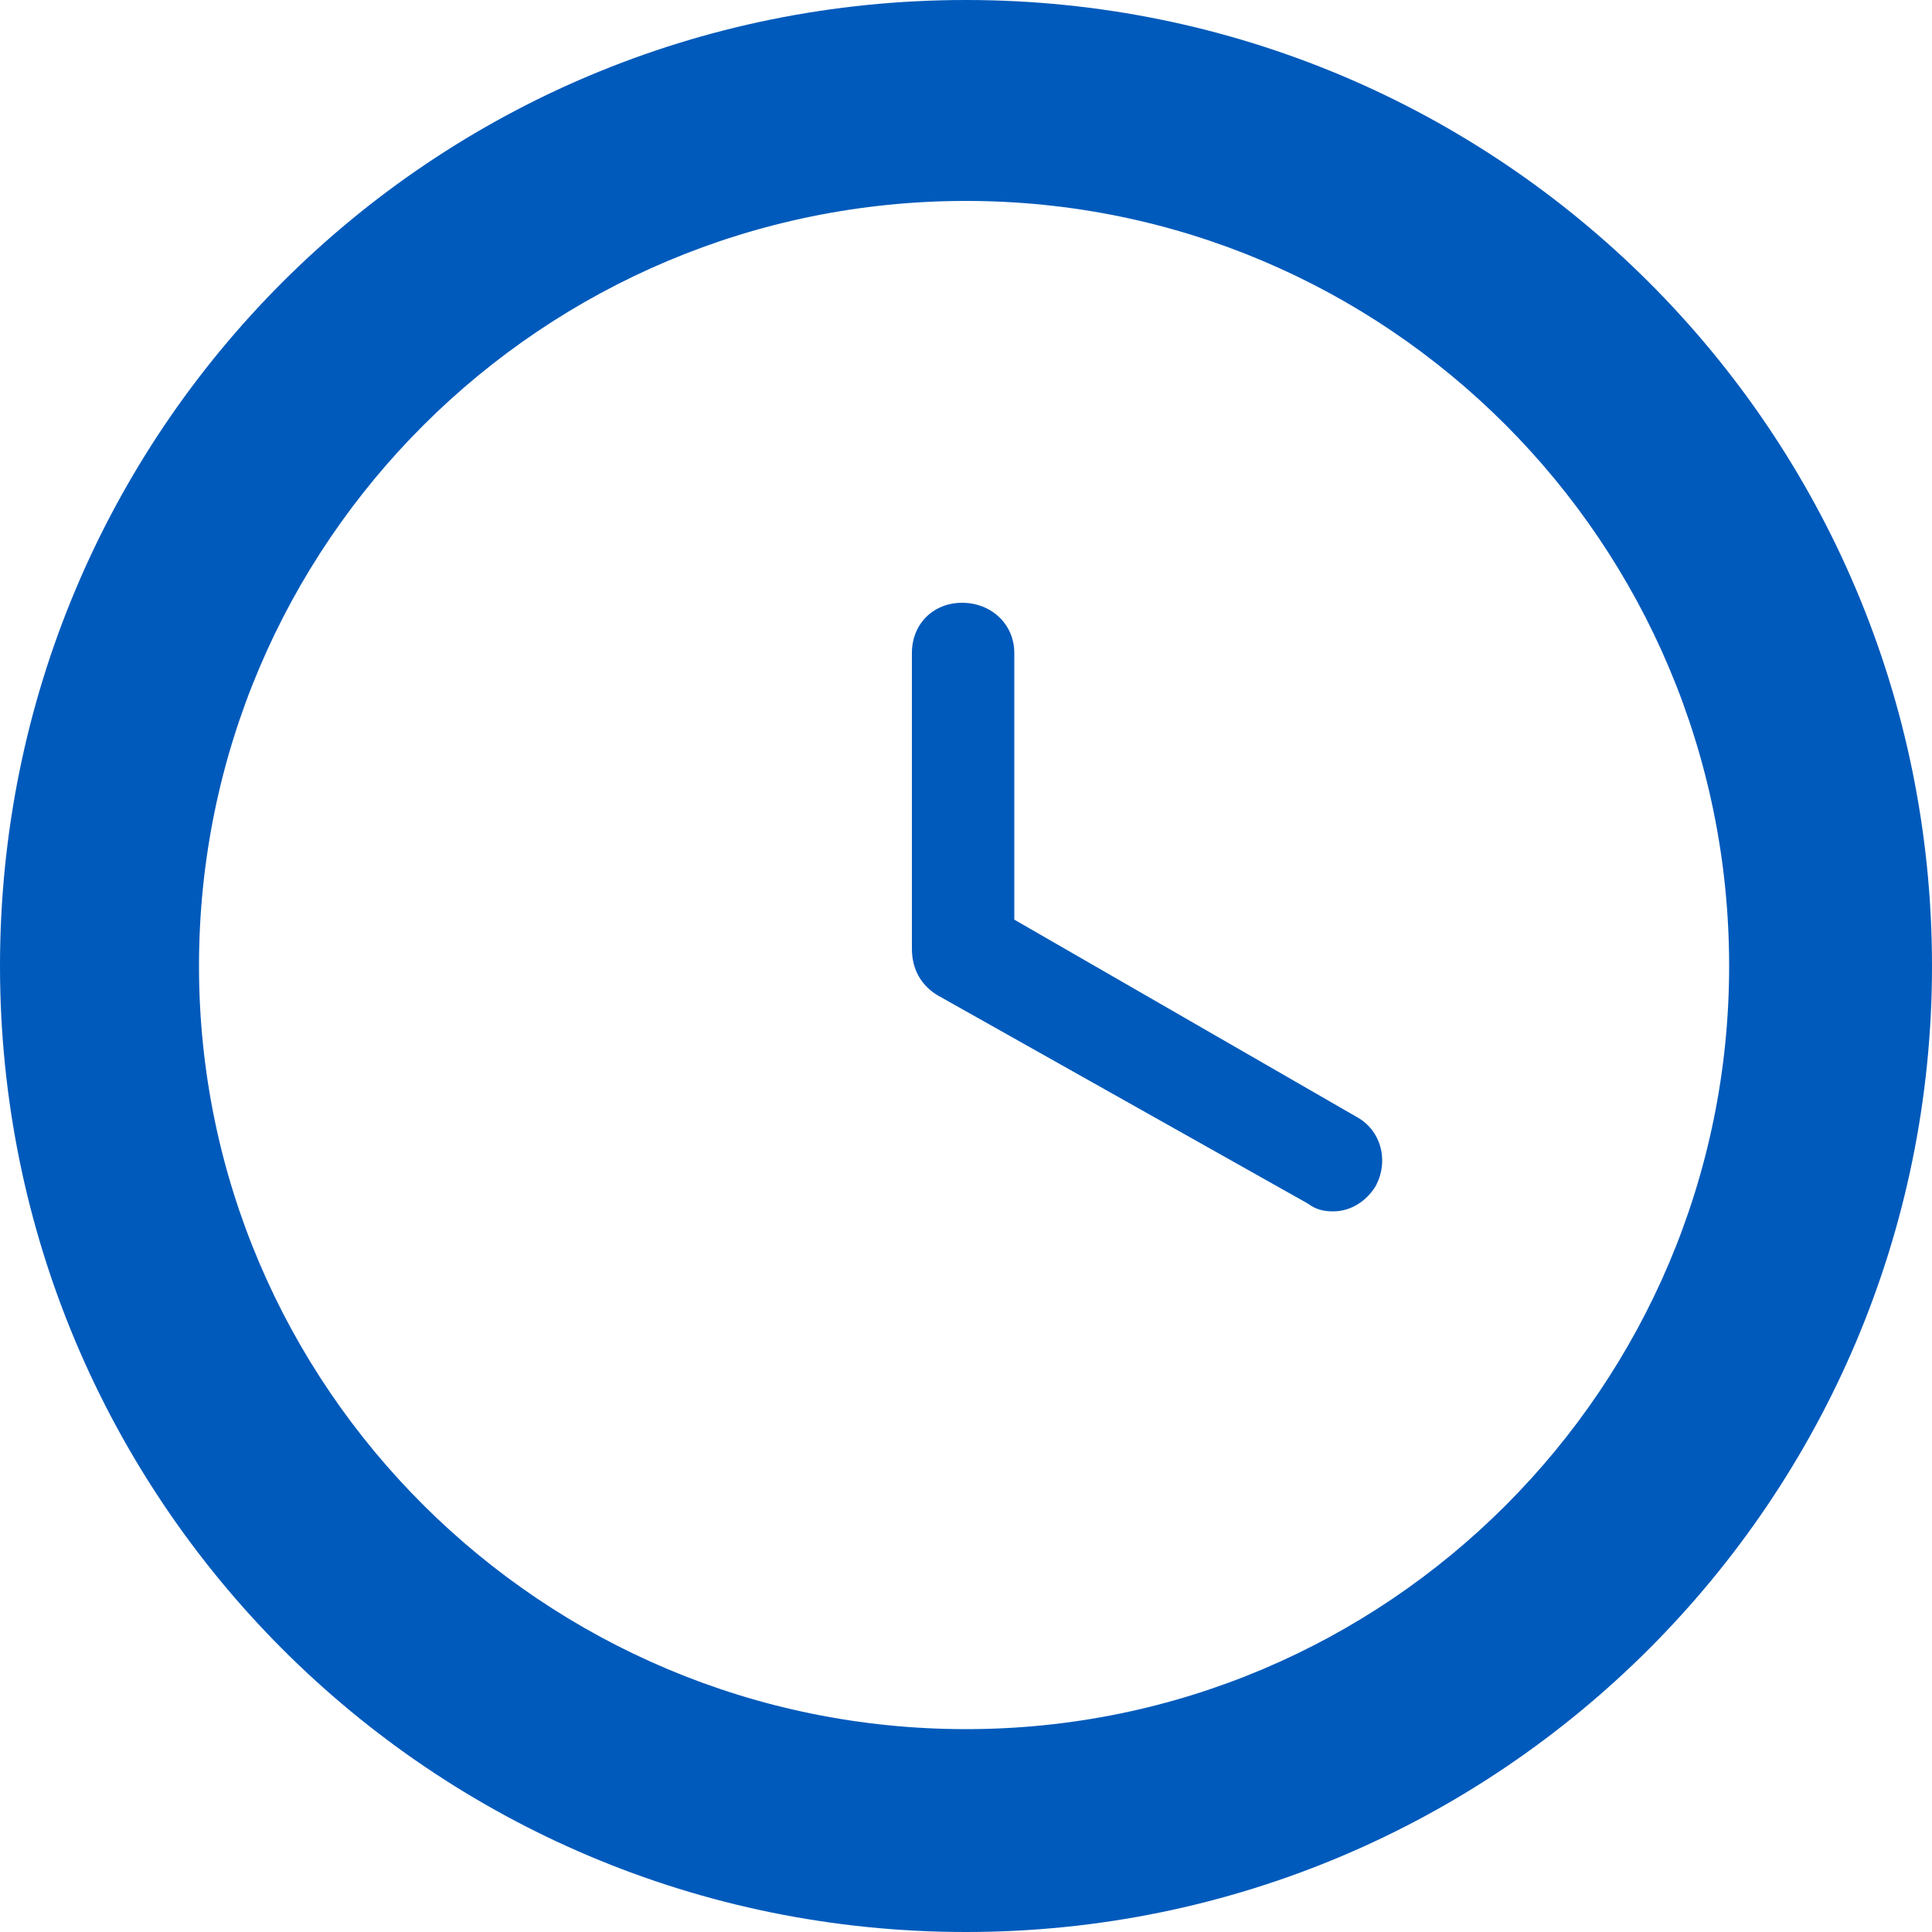 <?xml version="1.0" encoding="UTF-8" standalone="no"?>
<svg width="18px" height="18px" viewBox="0 0 18 18" version="1.1" xmlns="http://www.w3.org/2000/svg" xmlns:xlink="http://www.w3.org/1999/xlink" xmlns:sketch="http://www.bohemiancoding.com/sketch/ns">
    <!-- Generator: Sketch 3.5.2 (25235) - http://www.bohemiancoding.com/sketch -->
    <title>icon-hours</title>
    <desc>Created with Sketch.</desc>
    <defs></defs>
    <g id="Style-/-Interactions" stroke="none" stroke-width="1" fill="none" fill-rule="evenodd" sketch:type="MSPage">
        <g id="Locations-Drop-Down" sketch:type="MSArtboardGroup" transform="translate(-918, -385)" fill="#005ABB">
            <g id="Header---Blue---Desktop-" sketch:type="MSLayerGroup">
                <g id="Location-Drop-Down" transform="translate(889, 76)" sketch:type="MSShapeGroup">
                    <g id="Hours" transform="translate(20, 306)">
                        <path d="M21.816,14.052 C21.942,13.818 21.87,13.53 21.636,13.404 L18.45,11.568 L18.45,9.084 C18.45,8.814 18.234,8.616 17.964,8.616 C17.694,8.616 17.496,8.814 17.496,9.084 L17.496,11.838 C17.496,12.036 17.586,12.18 17.73,12.27 L21.186,14.214 C21.258,14.268 21.33,14.286 21.42,14.286 C21.582,14.286 21.726,14.196 21.816,14.052 M18,3 C13.014,3 9,7.014 9,12 C9,16.968 13.014,21 18,21 C22.968,21 27,16.968 27,12 C27,7.014 22.968,3 18,3 M18,4.872 C21.924,4.872 25.11,8.058 25.11,12 C25.11,15.924 21.924,19.11 18,19.11 C14.058,19.11 10.854,15.924 10.854,12 C10.854,8.058 14.058,4.872 18,4.872" id="icon-hours"></path>
                    </g>
                </g>
            </g>
        </g>
    </g>
</svg>